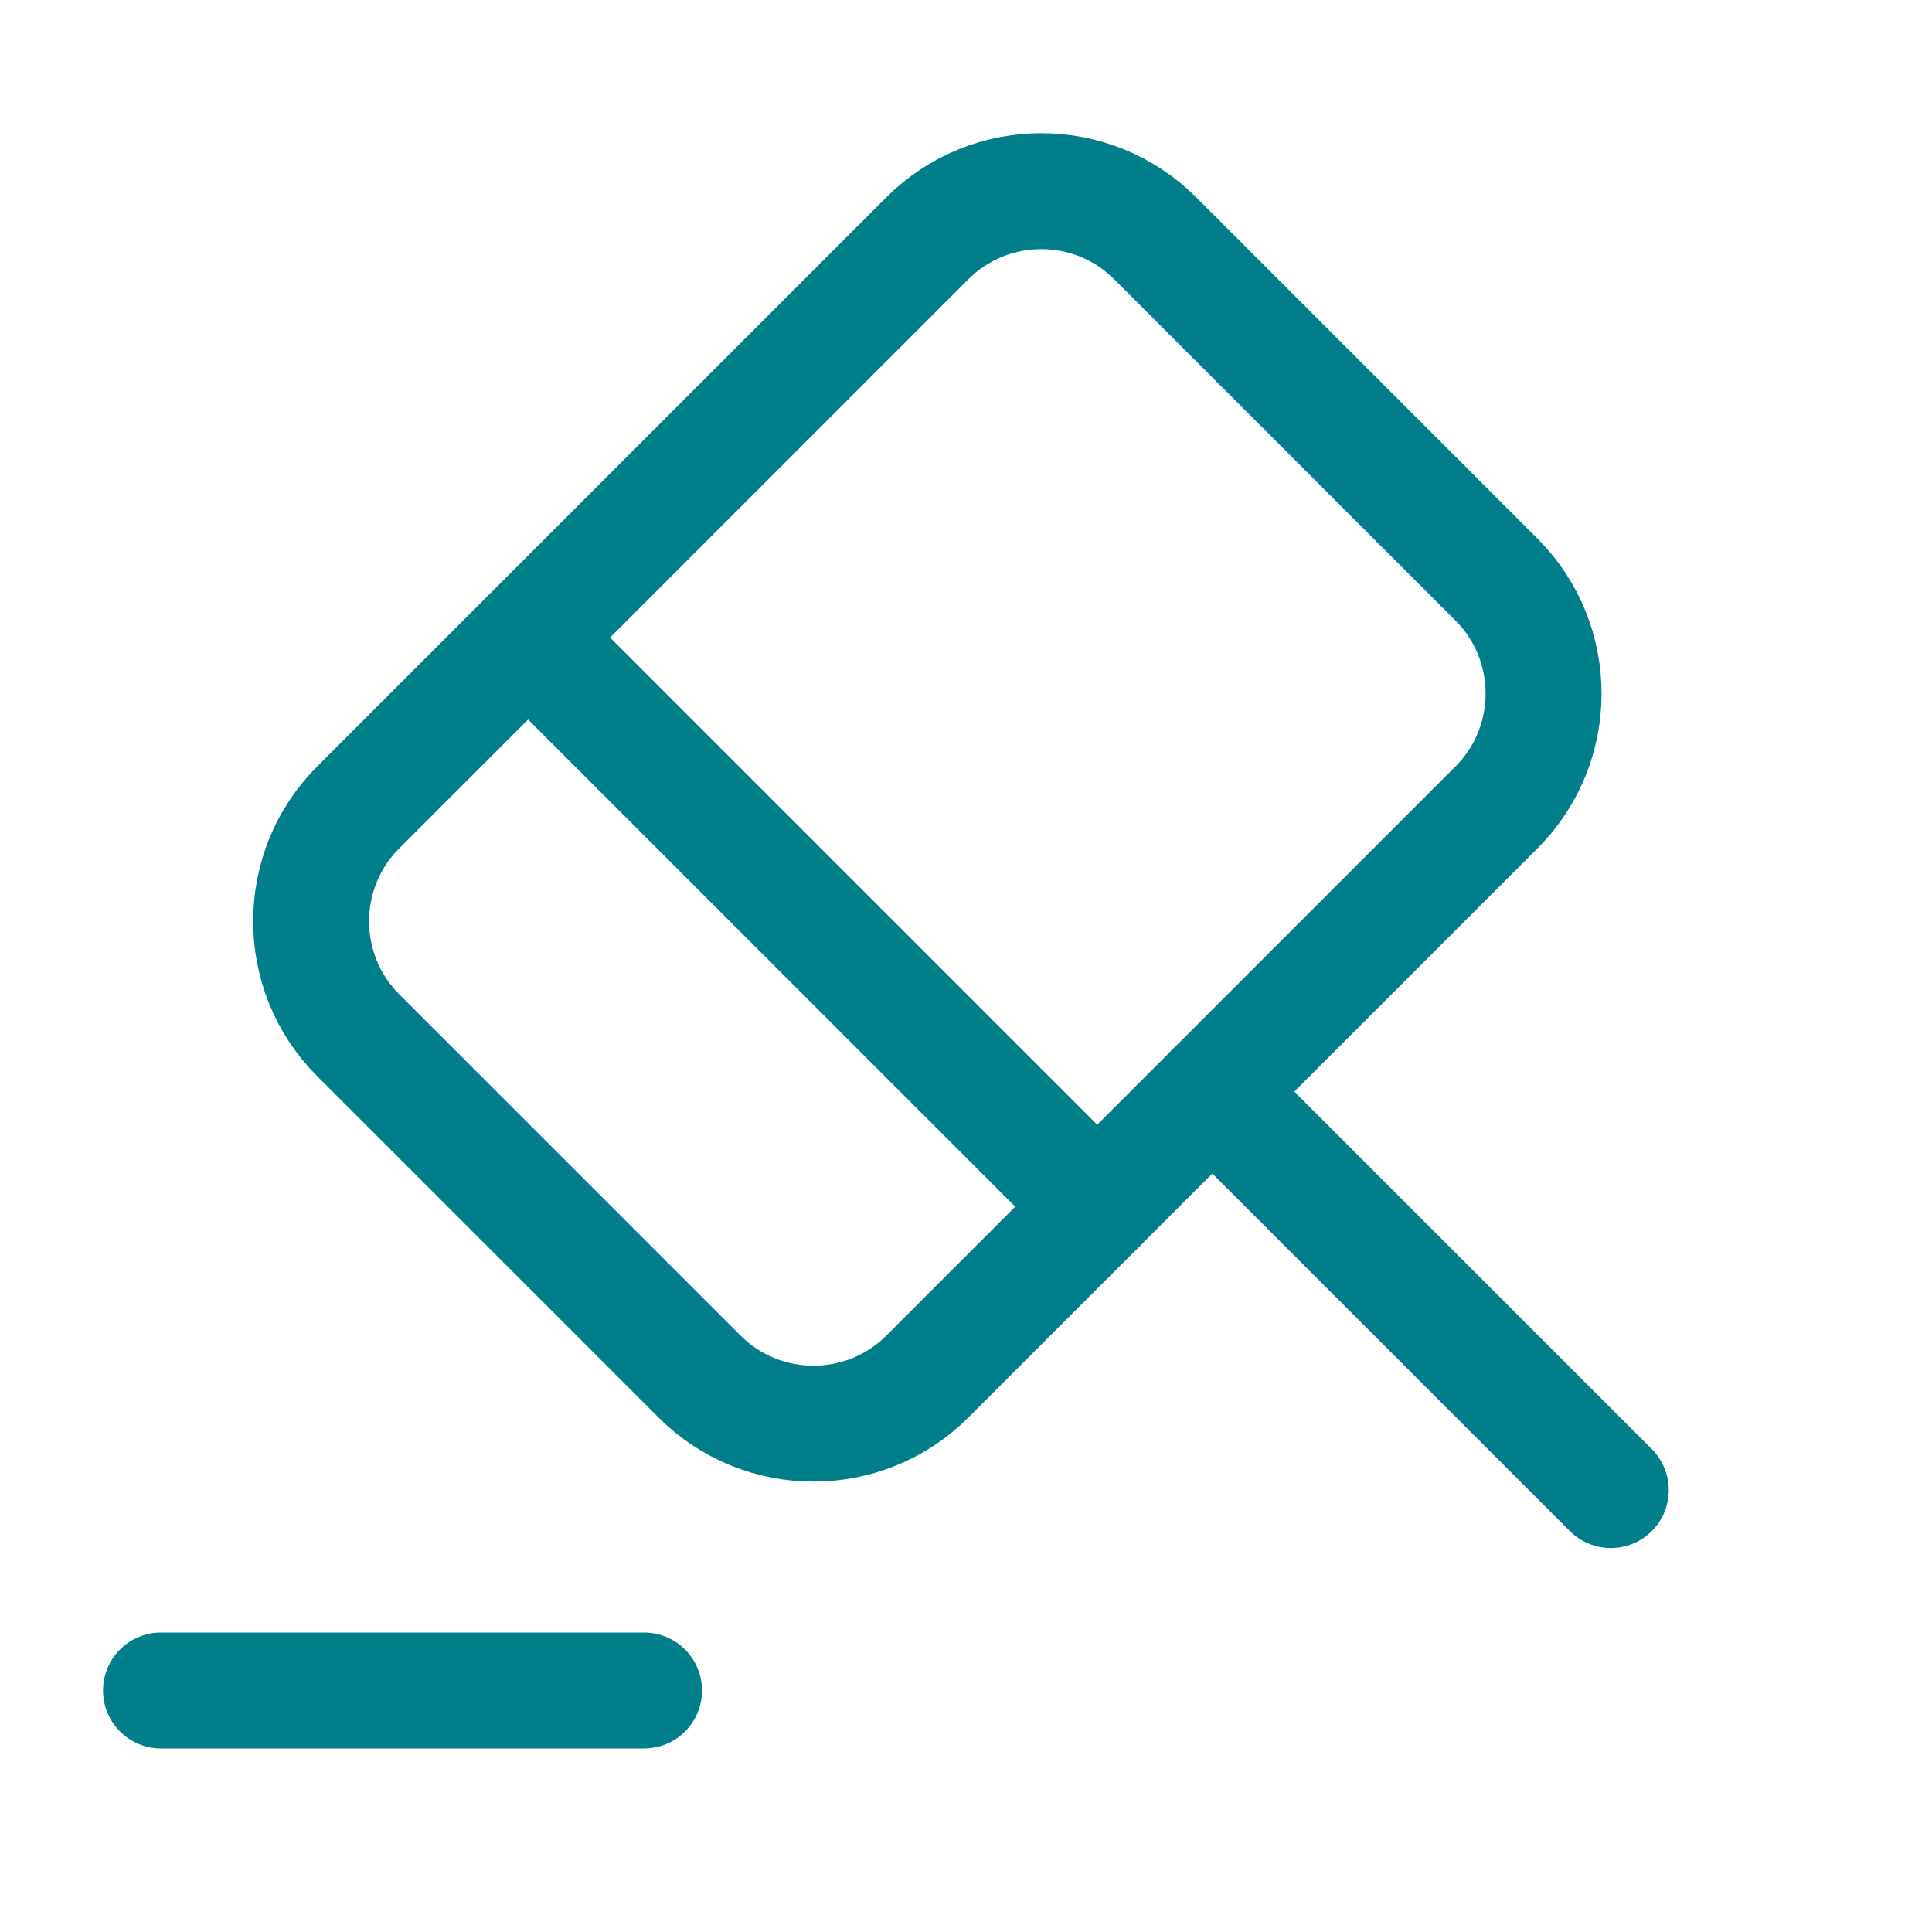<svg width="40" height="40" viewBox="0 0 40 40" fill="none" xmlns="http://www.w3.org/2000/svg">
<path d="M33.35 30.85L25.1 22.6" stroke="#007E89" stroke-width="2.4" stroke-miterlimit="10" stroke-linecap="round" stroke-linejoin="round"/>
<path d="M25.1 22.6L19.2 28.5C17.9 29.8 15.783 29.8 14.483 28.5L7.416 21.433C6.116 20.133 6.116 18.017 7.416 16.717L19.2 4.933C20.5 3.633 22.616 3.633 23.916 4.933L30.983 12C32.283 13.3 32.283 15.417 30.983 16.717L25.1 22.6Z" stroke="#007E89" stroke-width="2.4" stroke-miterlimit="10" stroke-linecap="round" stroke-linejoin="round"/>
<path d="M3.333 35H13.334" stroke="#007E89" stroke-width="2.4" stroke-miterlimit="10" stroke-linecap="round" stroke-linejoin="round"/>
<path d="M10.933 13.2L22.716 24.983" stroke="#007E89" stroke-width="2.4" stroke-miterlimit="10" stroke-linecap="round" stroke-linejoin="round"/>
</svg>
